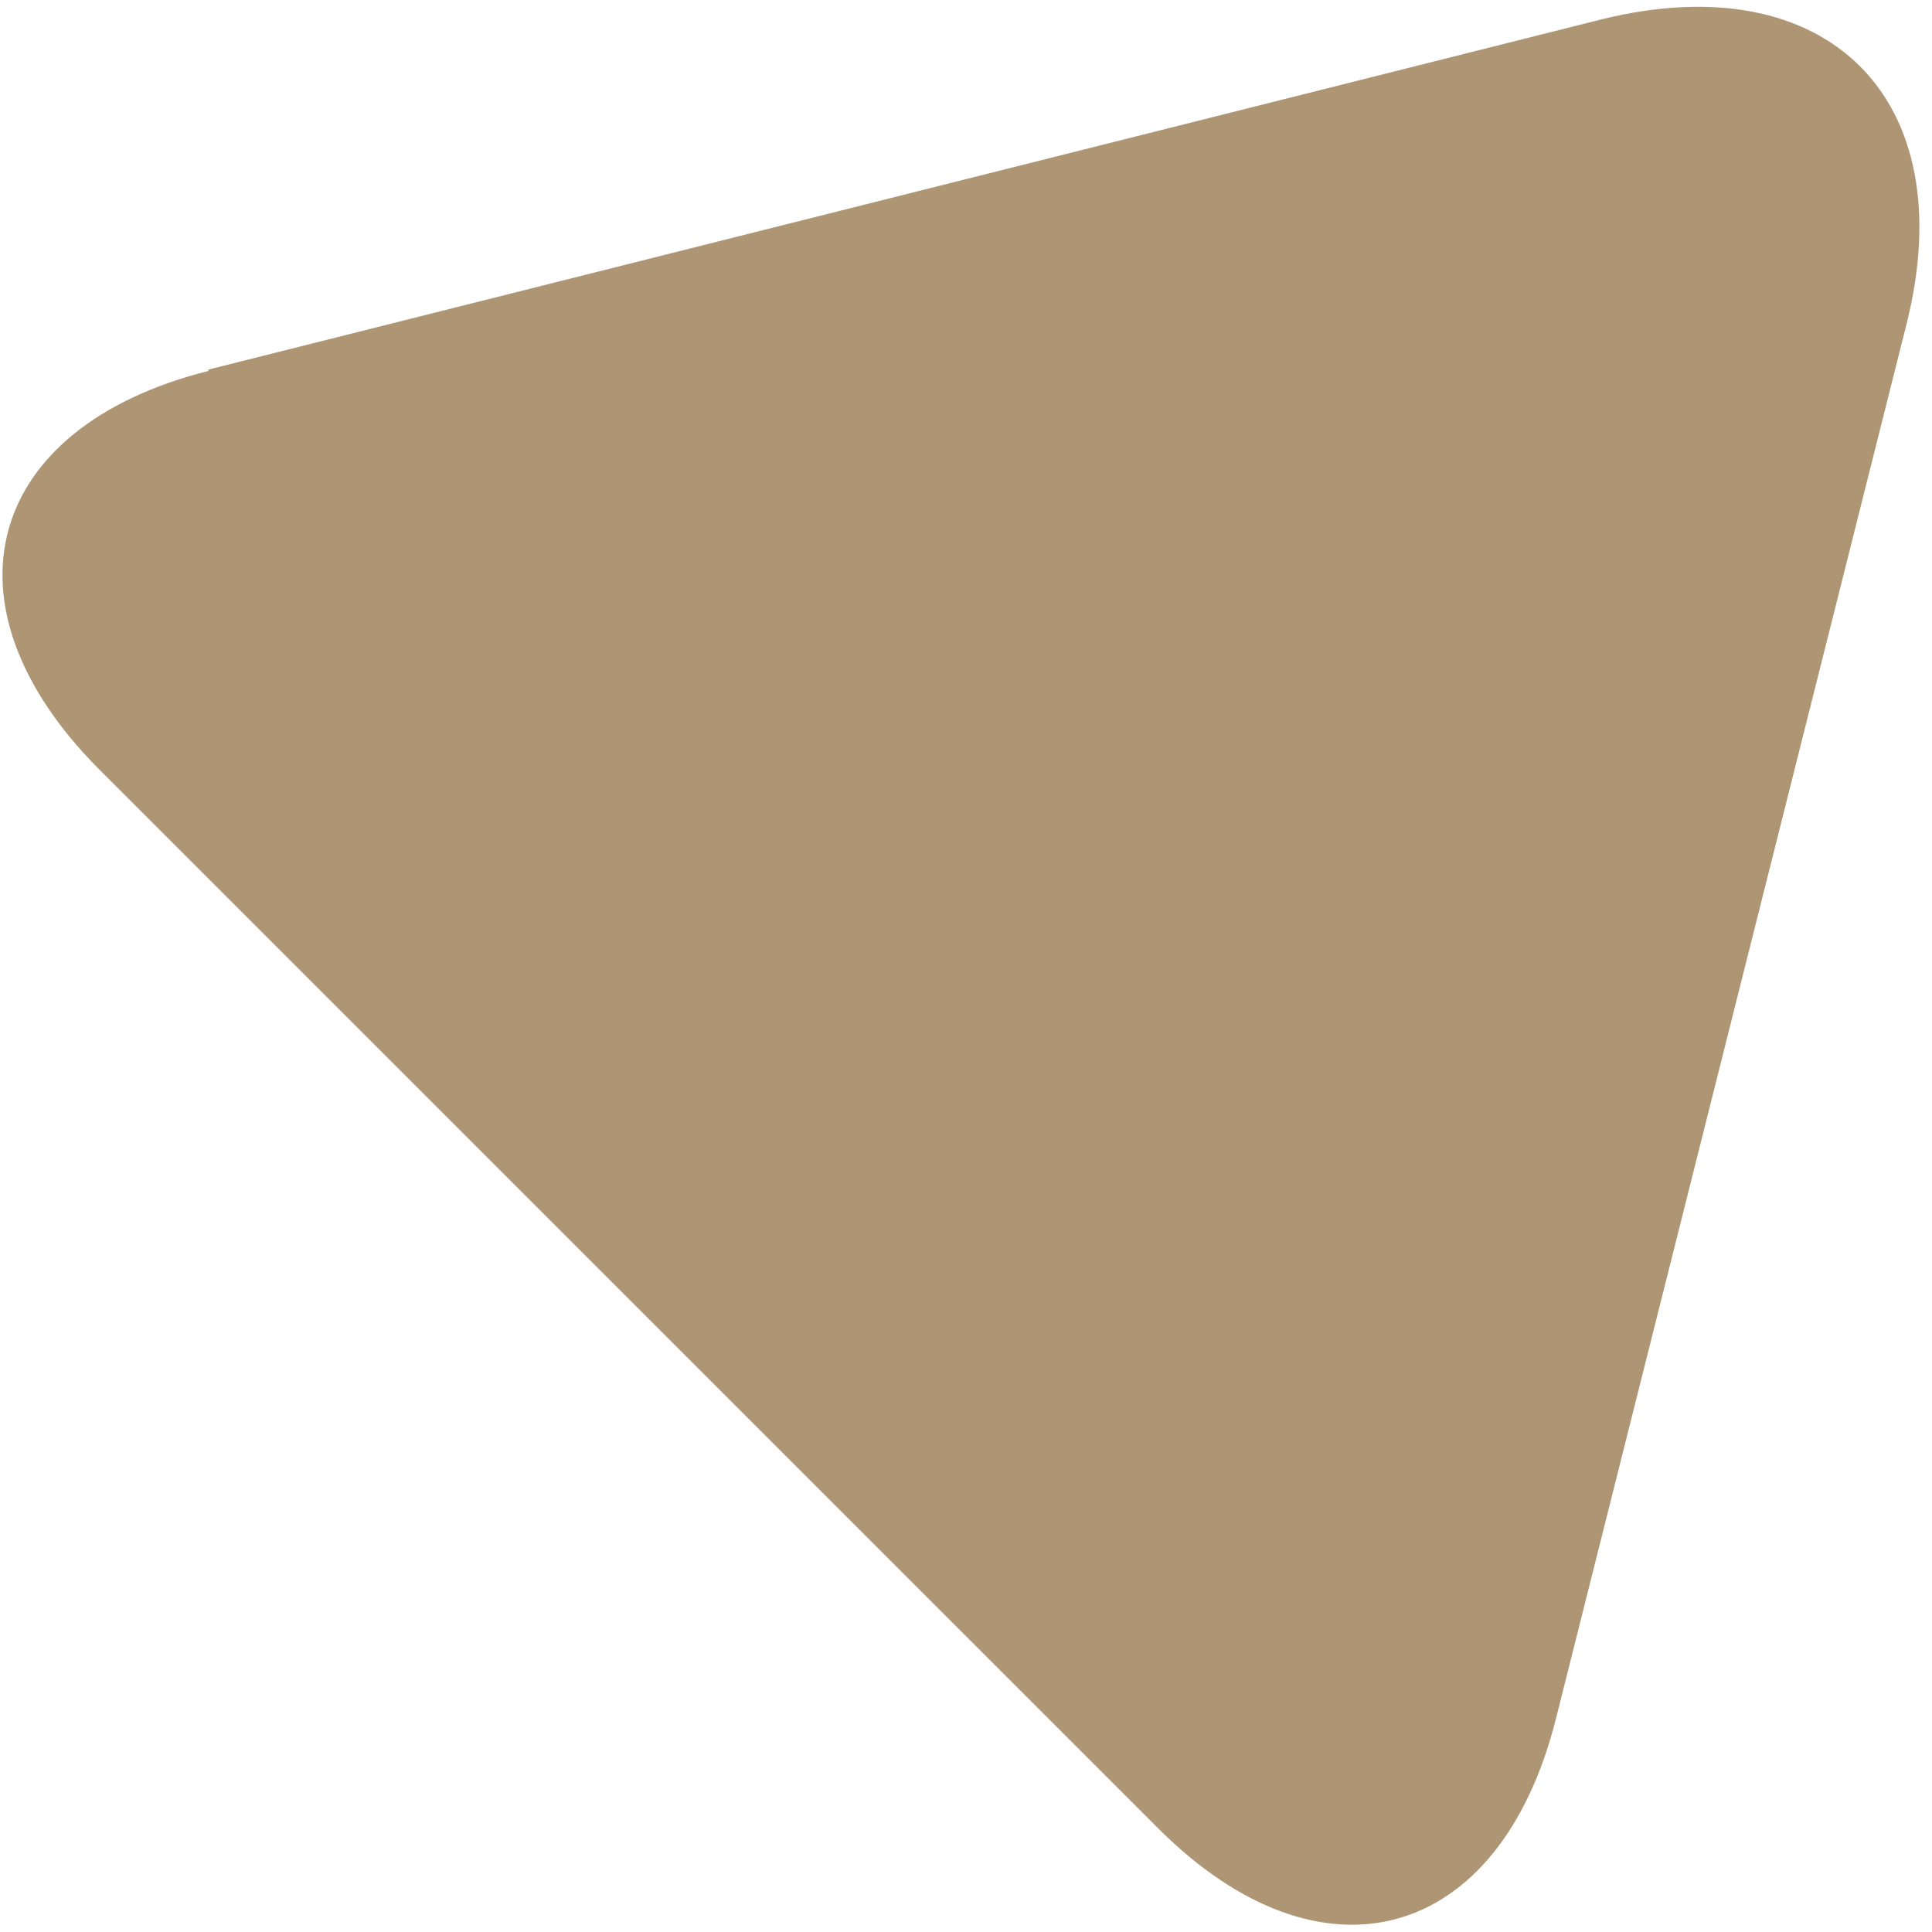 <svg width="32" height="32" viewBox="0 0 32 32" fill="none" xmlns="http://www.w3.org/2000/svg">
<path d="M3.459 6.142C-0.247 7.073 -1.069 10.013 1.633 12.734L19.182 30.282C21.884 32.985 24.842 32.181 25.774 28.456L31.581 5.357C32.512 1.632 30.266 -0.596 26.541 0.317L3.441 6.124L3.459 6.142Z" fill="#AE9675"/>
</svg>
